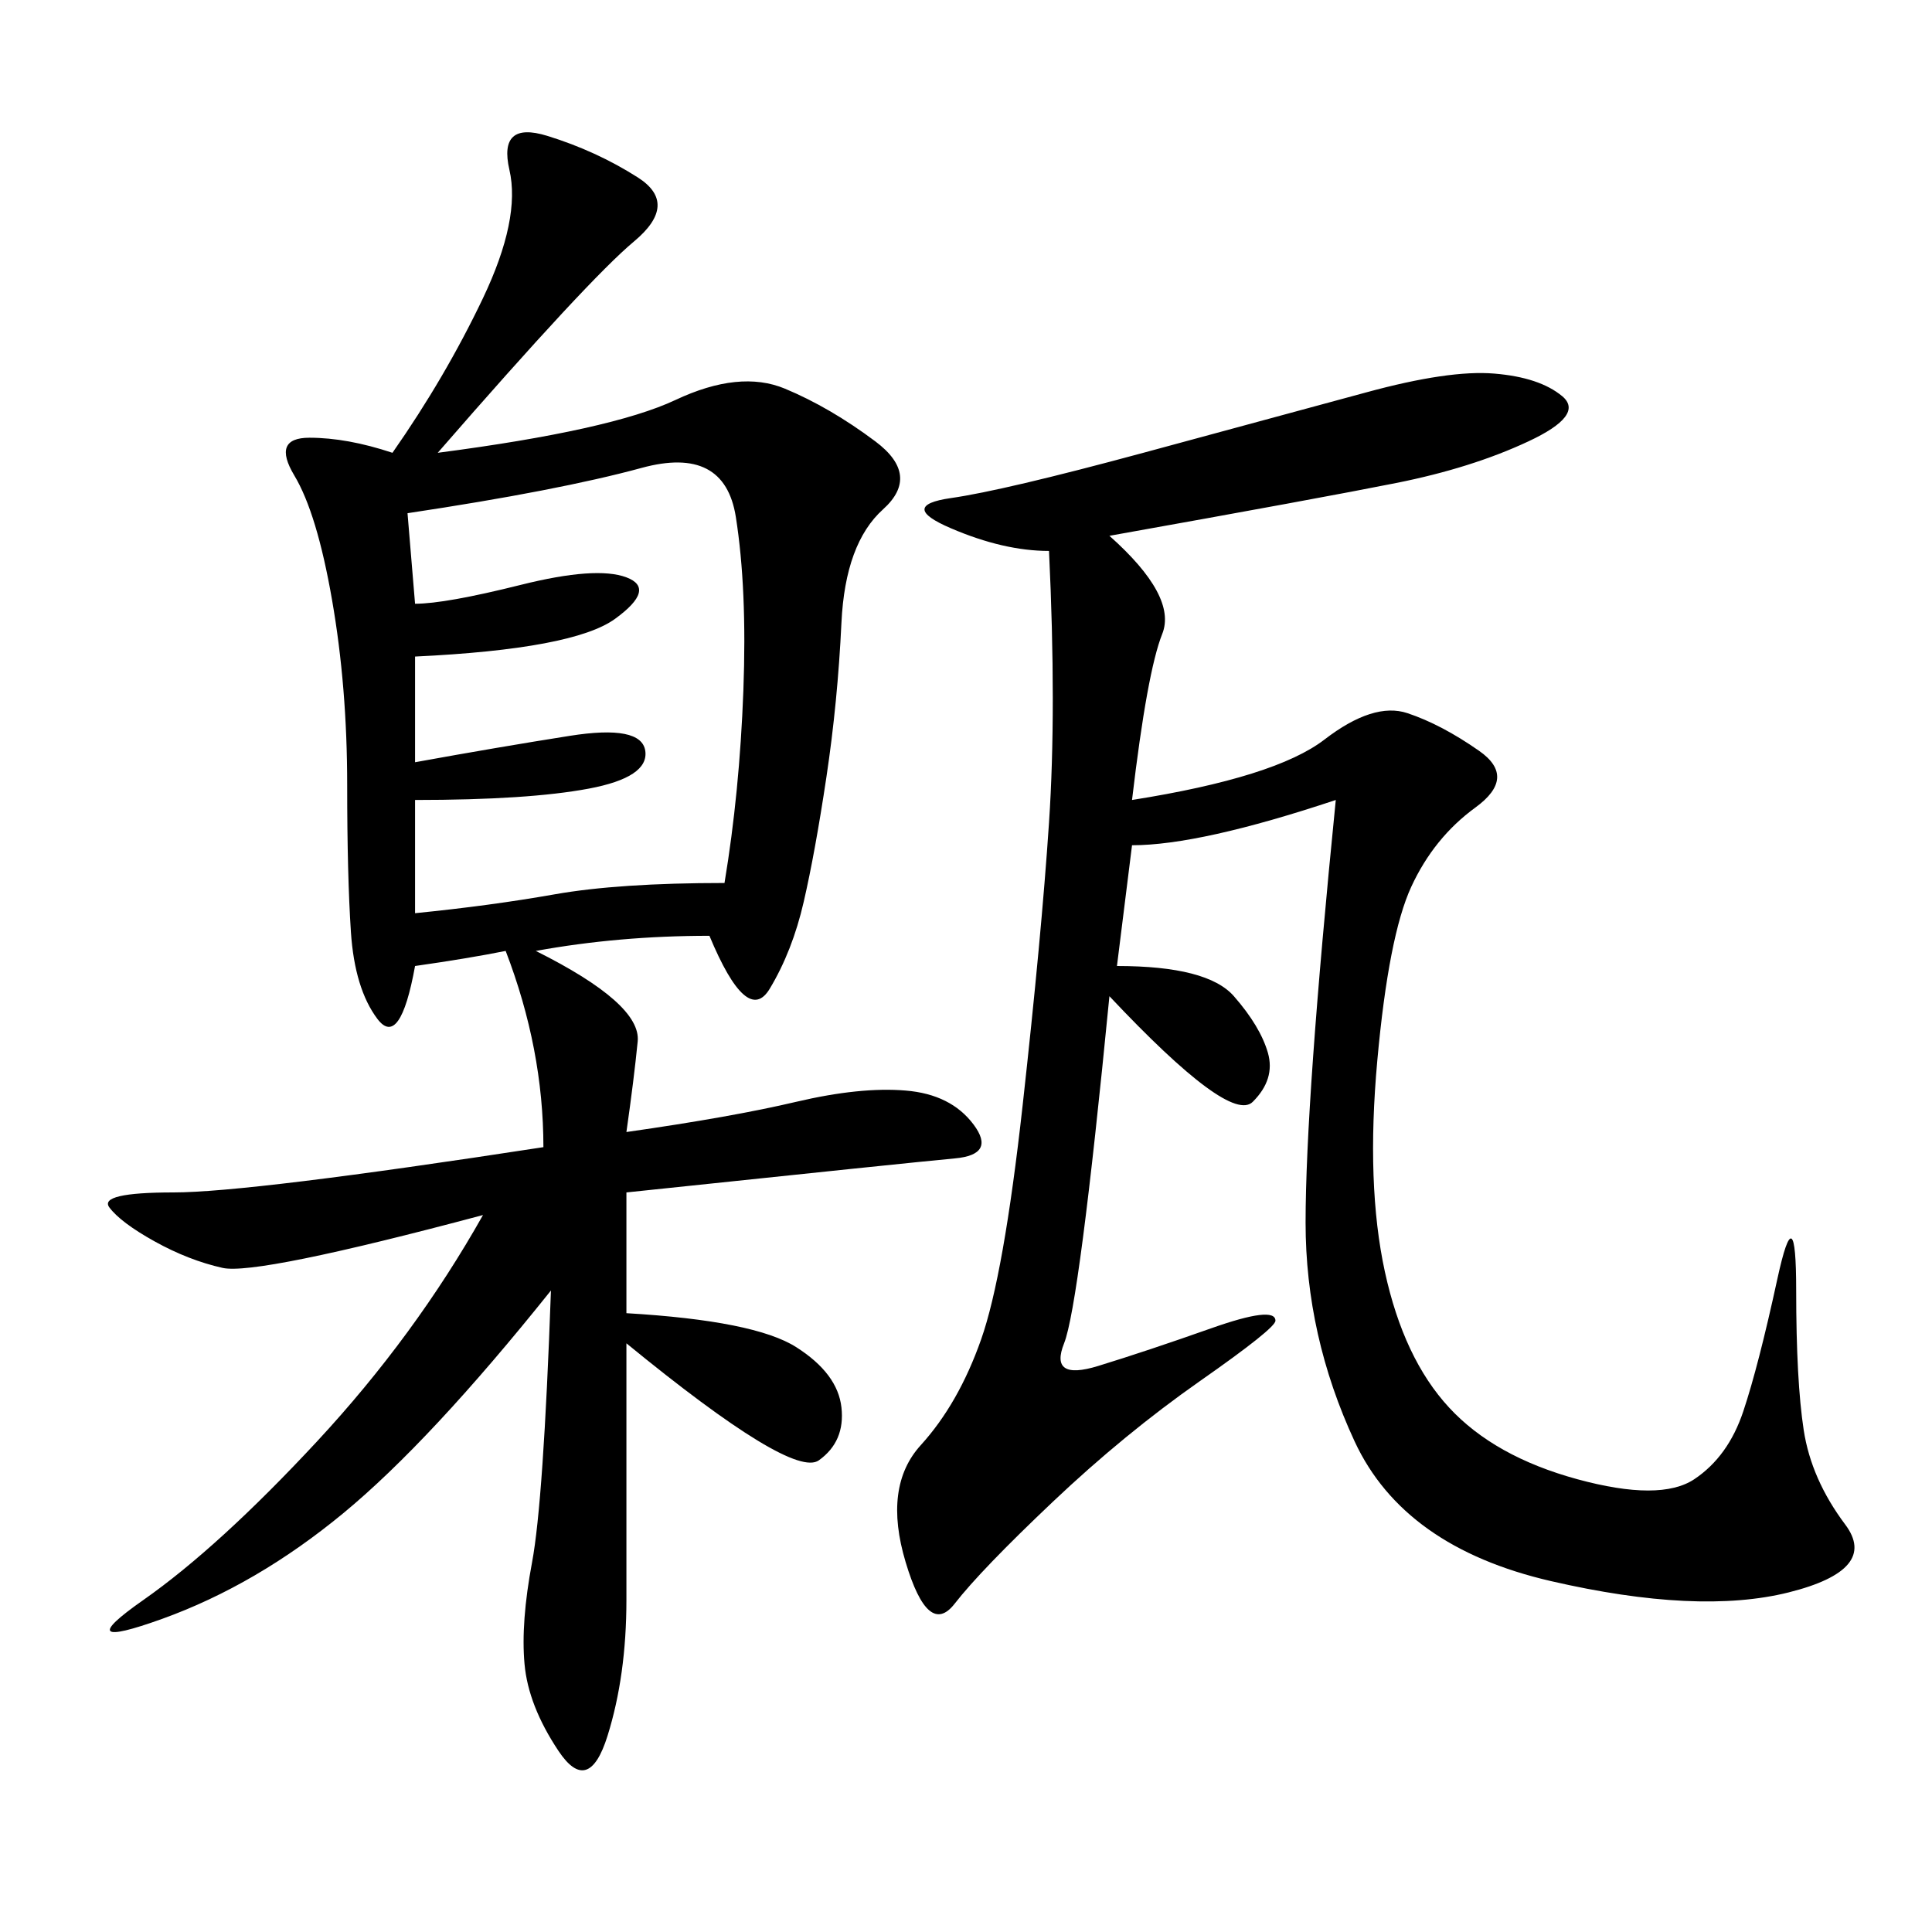 <svg xmlns="http://www.w3.org/2000/svg" xmlns:xlink="http://www.w3.org/1999/xlink" width="300" height="300"><path d="M67.97 70.31Q94.92 66.80 104.88 62.11Q114.84 57.42 121.88 60.35Q128.91 63.28 135.94 68.55Q142.97 73.83 137.11 79.10Q131.25 84.38 130.66 96.68Q130.08 108.98 128.32 120.70Q126.56 132.42 124.80 140.04Q123.05 147.66 119.53 153.52Q116.02 159.38 110.16 145.31L110.16 145.31Q96.09 145.31 83.20 147.66L83.20 147.66Q99.61 155.86 99.02 161.72Q98.44 167.58 97.27 175.78L97.27 175.78Q113.67 173.44 123.63 171.09Q133.59 168.75 140.63 169.34Q147.66 169.92 151.17 174.61Q154.69 179.30 148.24 179.88Q141.80 180.47 97.27 185.16L97.27 185.16L97.27 203.91Q117.19 205.08 123.63 209.18Q130.08 213.28 130.66 218.55Q131.25 223.83 127.15 226.76Q123.05 229.69 97.27 208.59L97.27 208.59L97.27 248.44Q97.27 260.16 94.34 269.53Q91.41 278.91 86.72 271.88Q82.03 264.84 81.45 258.40Q80.86 251.95 82.62 242.58Q84.38 233.20 85.55 200.39L85.55 200.39Q66.80 223.83 53.32 234.96Q39.84 246.09 25.20 251.37Q10.55 256.64 22.27 248.44Q33.98 240.23 49.22 223.83Q64.45 207.42 75 188.67L75 188.67Q39.84 198.05 34.57 196.88Q29.30 195.70 24.02 192.77Q18.75 189.84 16.99 187.50Q15.23 185.16 26.95 185.16L26.95 185.16Q38.67 185.16 84.38 178.13L84.38 178.13Q84.38 162.89 78.52 147.66L78.52 147.66Q72.66 148.83 64.45 150L64.45 150Q62.11 162.89 58.59 158.20Q55.08 153.52 54.49 144.73Q53.91 135.94 53.91 121.88L53.91 121.88Q53.91 106.64 51.56 93.16Q49.22 79.69 45.70 73.83Q42.19 67.97 48.05 67.97L48.05 67.97Q53.91 67.97 60.94 70.31L60.94 70.31Q69.14 58.59 75 46.29Q80.86 33.98 79.10 26.37Q77.34 18.75 84.96 21.09Q92.58 23.44 99.02 27.54Q105.47 31.64 98.44 37.50Q91.41 43.36 67.97 70.31L67.97 70.31ZM172.27 83.20Q182.81 92.58 180.47 98.44Q178.13 104.30 175.78 124.22L175.78 124.22Q198.05 120.70 205.66 114.84Q213.28 108.98 218.55 110.74Q223.83 112.50 229.69 116.60Q235.55 120.70 229.10 125.39Q222.66 130.08 219.14 137.70Q215.63 145.31 213.87 164.65Q212.11 183.98 215.04 197.46Q217.97 210.94 225 218.55Q232.03 226.17 244.92 229.69Q257.81 233.20 263.09 229.69Q268.36 226.17 270.70 219.14Q273.05 212.11 275.98 198.63Q278.91 185.16 278.91 200.39L278.91 200.39Q278.91 214.45 280.08 222.07Q281.25 229.69 286.52 236.72Q291.80 243.75 277.73 247.27Q263.67 250.78 240.82 245.51Q217.97 240.23 210.35 223.83Q202.73 207.42 202.73 189.84L202.73 189.84Q202.73 171.09 207.42 124.22L207.42 124.22Q186.33 131.25 175.78 131.25L175.78 131.25L173.44 150Q187.50 150 191.60 154.69Q195.70 159.38 196.88 163.48Q198.05 167.58 194.53 171.09Q191.02 174.61 172.27 154.69L172.27 154.69Q167.58 202.73 165.23 208.59Q162.89 214.45 170.51 212.11Q178.13 209.77 188.09 206.25Q198.05 202.73 198.05 205.08L198.05 205.08Q198.05 206.25 186.33 214.45Q174.61 222.66 163.48 233.20Q152.34 243.75 148.24 249.02Q144.14 254.30 140.63 242.58Q137.11 230.86 142.97 224.41Q148.83 217.97 152.34 208.01Q155.86 198.05 158.79 171.68Q161.72 145.31 162.89 127.73Q164.06 110.16 162.89 85.55L162.89 85.55Q155.86 85.55 147.66 82.03Q139.45 78.52 147.66 77.34Q155.86 76.17 177.54 70.31Q199.22 64.45 212.11 60.94Q225 57.42 232.03 58.01Q239.06 58.59 242.58 61.52Q246.09 64.45 237.30 68.55Q228.52 72.66 216.80 75Q205.08 77.34 172.27 83.20L172.27 83.20ZM63.28 79.69L64.45 93.75Q69.14 93.75 80.86 90.82Q92.58 87.89 97.27 89.65Q101.95 91.41 95.51 96.09Q89.06 100.78 64.45 101.95L64.45 101.95L64.45 118.36Q77.34 116.02 88.48 114.26Q99.61 112.50 100.20 116.60Q100.78 120.70 91.41 122.46Q82.03 124.22 64.45 124.22L64.45 124.22L64.45 141.80Q76.17 140.63 86.13 138.87Q96.09 137.11 112.50 137.11L112.50 137.11Q114.84 123.05 115.43 107.23Q116.02 91.41 114.26 80.27Q112.50 69.14 99.61 72.66Q86.72 76.17 63.28 79.69L63.28 79.69Z"/></svg>
